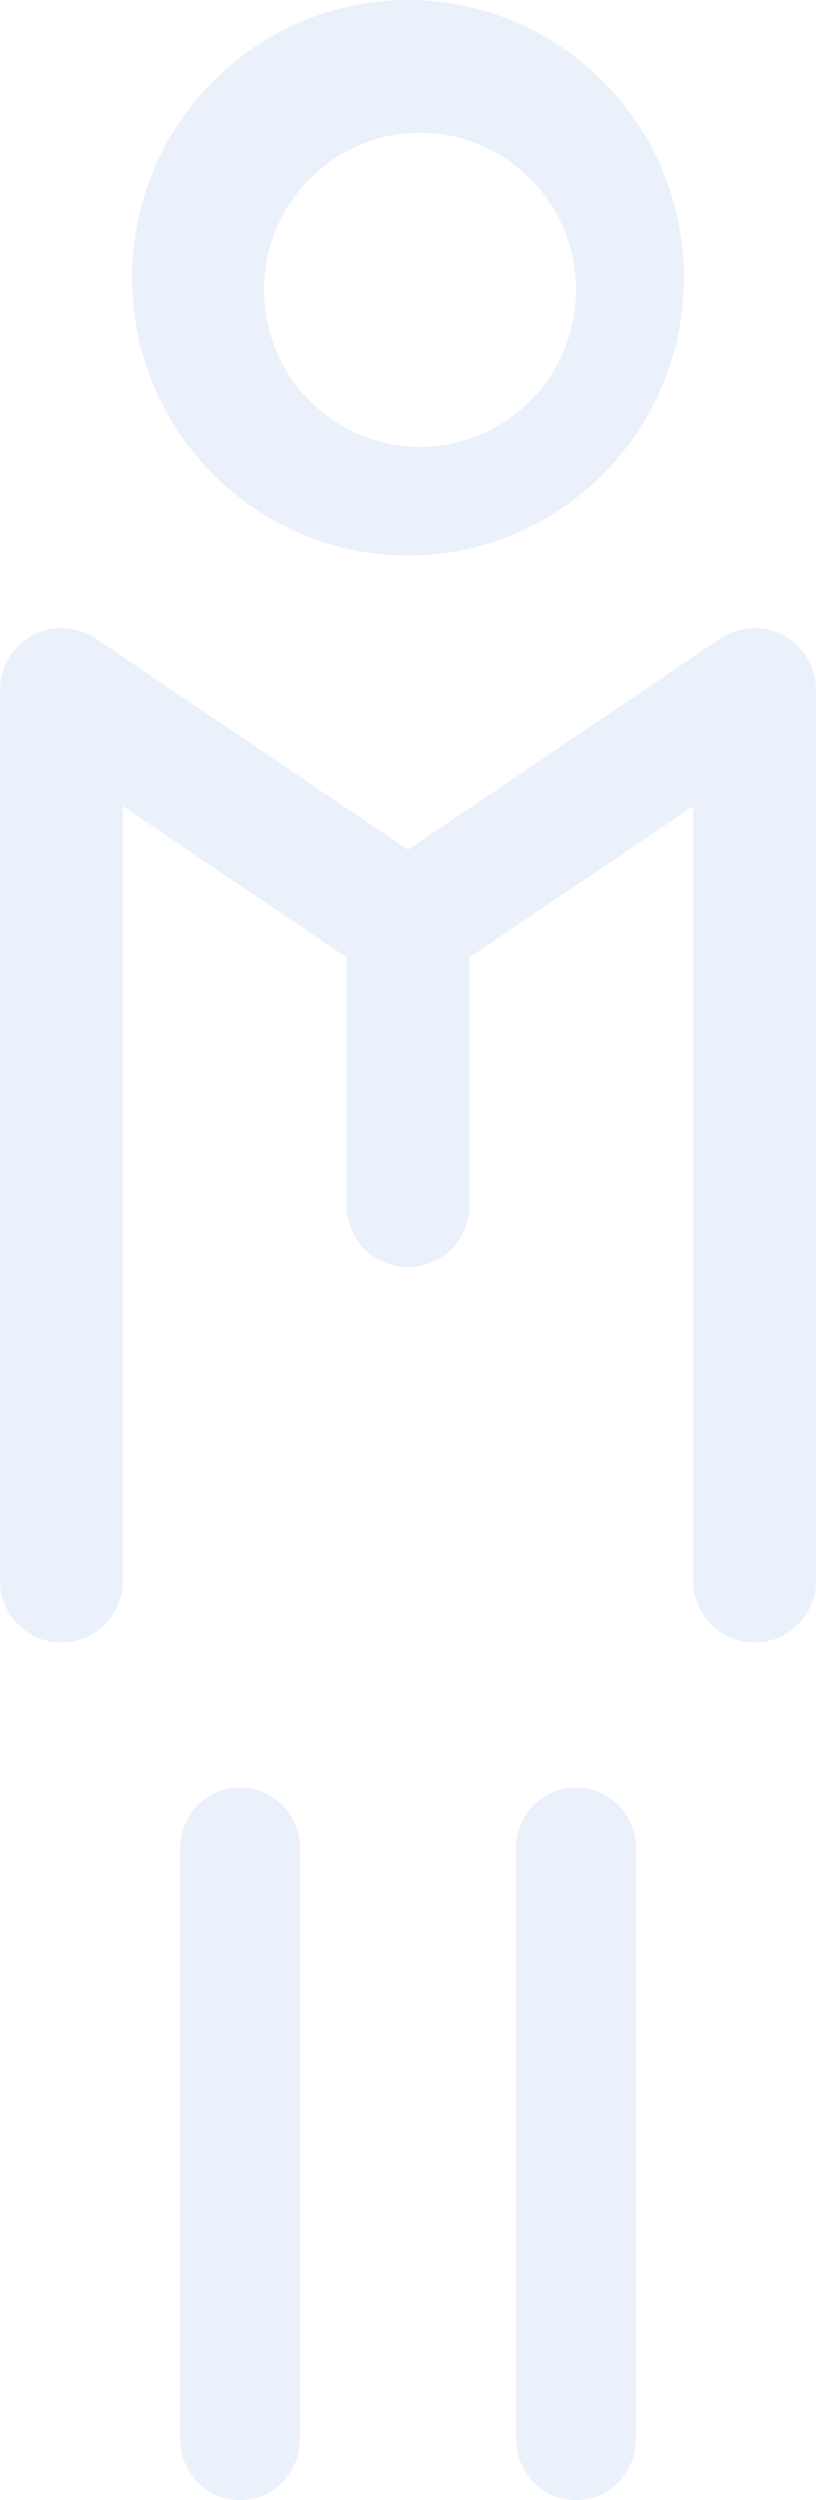 <svg height="242" viewBox="0 0 79 242" width="79" xmlns="http://www.w3.org/2000/svg"><path d="m457.662 3075.86c8.328 0 15.103 6.818 15.103 15.2 0 8.378-6.775 15.197-15.103 15.197s-15.103-6.818-15.103-15.197c0-8.381 6.775-15.2 15.103-15.2m-1.162 40.918c14.732 0 26.721-12.062 26.721-26.887 0-14.829-11.988-26.89-26.721-26.89-14.732 0-26.721 12.062-26.721 26.89 0 14.826 11.988 26.887 26.721 26.887m36.352 7.721c-1.937-1.041-4.291-.927-6.118.309l-30.234 20.442-30.234-20.442c-1.824-1.233-4.175-1.353-6.118-.309-1.937 1.041-3.148 3.075-3.148 5.292v86.204c0 3.315 2.663 6 5.951 6 3.285 0 5.951-2.685 5.951-6v-74.956l21.647 14.637v23.988c0 3.315 2.666 6 5.951 6 3.285 0 5.951-2.685 5.951-6v-23.988l21.647-14.637v74.956c0 3.315 2.666 6 5.951 6 3.288 0 5.951-2.685 5.951-6v-86.204c0-2.217-1.211-4.251-3.148-5.292m-20.087 111.525c-3.206 0-5.809 2.666-5.809 5.959v57.059c0 3.292 2.602 5.959 5.809 5.959 3.209 0 5.809-2.666 5.809-5.959v-57.059c0-3.292-2.599-5.959-5.809-5.959m-32.529 0c-3.209 0-5.809 2.666-5.809 5.959v57.059c0 3.292 2.599 5.959 5.809 5.959 3.206 0 5.809-2.666 5.809-5.959v-57.059c0-3.292-2.602-5.959-5.809-5.959" fill="#346fd9" fill-rule="evenodd" opacity=".099" transform="translate(-417 -3063)"/></svg>